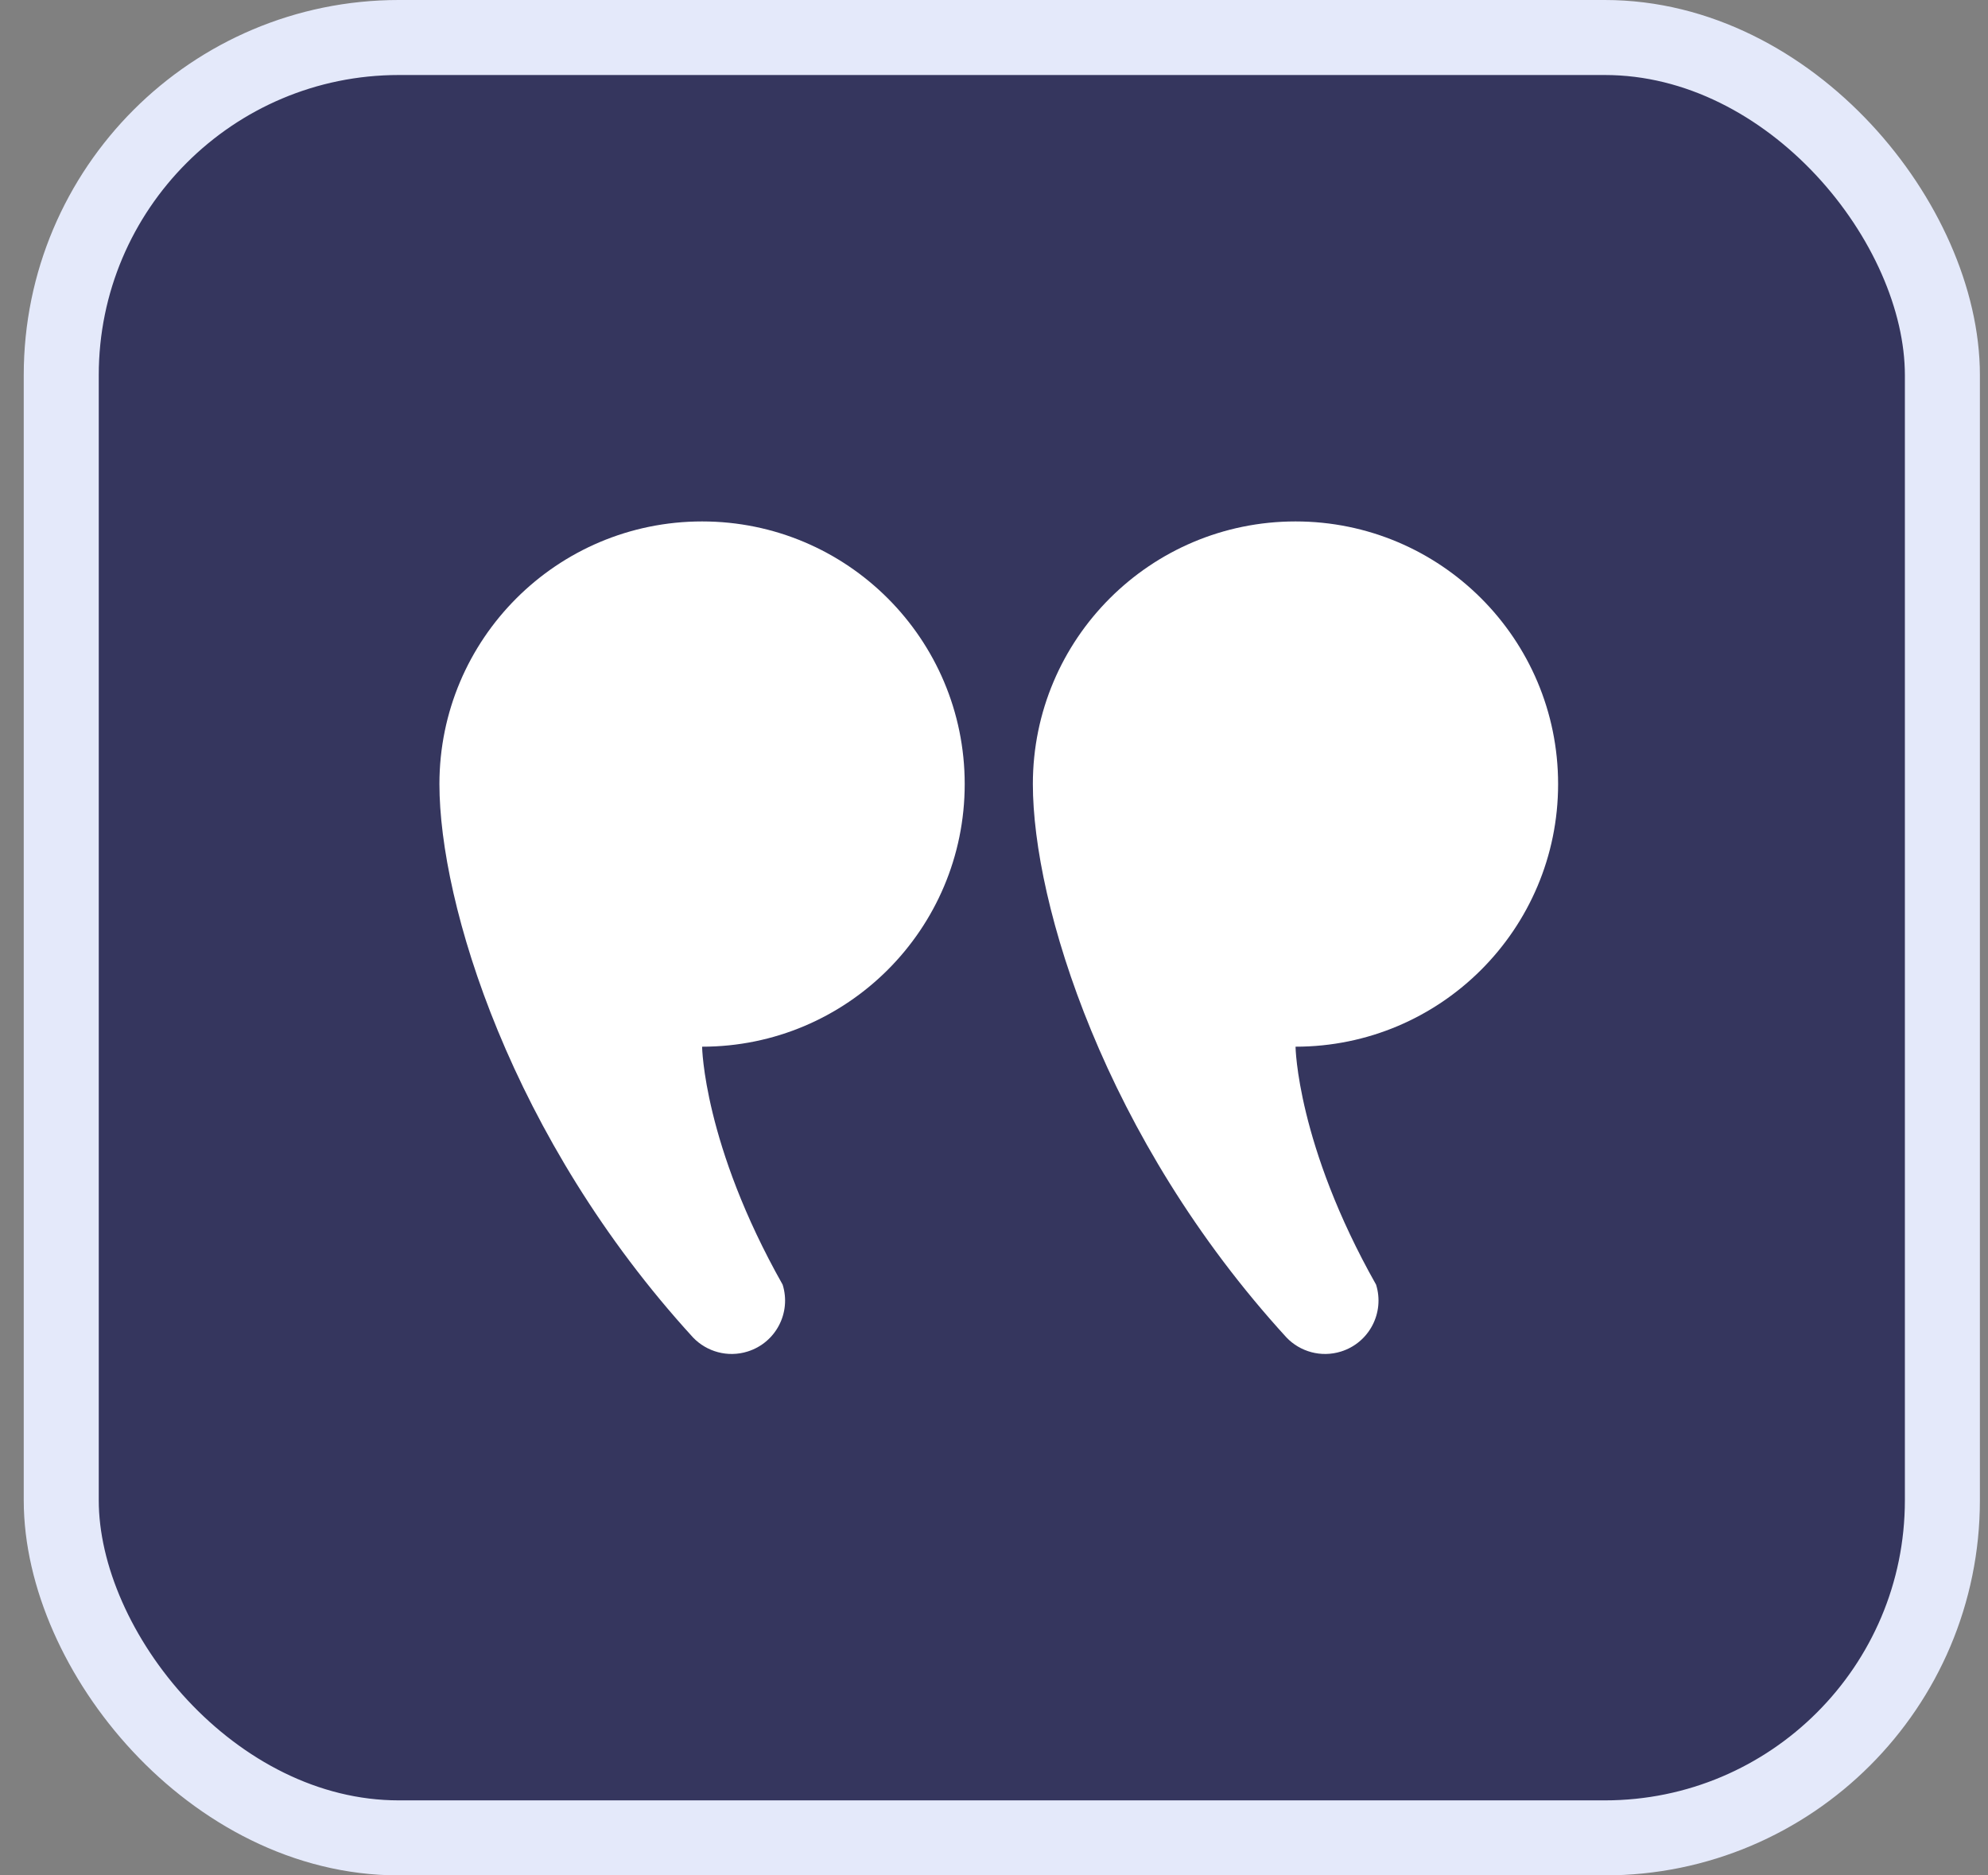 <svg xmlns="http://www.w3.org/2000/svg" width="53" height="50" viewBox="0 0 53 50" fill="none"><rect x="0" y="0" width="53" height="50" fill="#808080" stroke="none"/><rect x="1.633" y="1" width="50.151" height="48" rx="9" fill="#35365E"></rect><rect x="1.633" y="1" width="50.151" height="48" rx="9" stroke="#E4E9FA" stroke-width="2"></rect><g clip-path="url(#clip0_593_633)"><path d="M34.539 13.902C38.405 13.902 41.539 17.037 41.539 20.904C41.539 24.771 38.405 27.906 34.539 27.906C34.539 27.906 34.573 30.507 36.686 34.25C36.92 35.001 36.502 35.799 35.752 36.033C35.219 36.2 34.658 36.037 34.297 35.658C29.438 30.344 27.536 24.089 27.536 20.904C27.536 17.037 30.67 13.902 34.539 13.902Z" fill="white"></path><path d="M18.718 13.902C22.585 13.902 25.719 17.037 25.719 20.904C25.719 24.771 22.585 27.906 18.718 27.906C18.718 27.906 18.752 30.507 20.865 34.25C21.1 35.001 20.682 35.799 19.931 36.033C19.399 36.2 18.838 36.037 18.476 35.658C13.617 30.344 11.715 24.089 11.715 20.904C11.715 17.037 14.85 13.902 18.718 13.902Z" fill="white"></path></g><defs><clipPath id="clip0_593_633"><rect width="30" height="30" fill="white" transform="matrix(-1 0 0 1 41.711 10)"></rect></clipPath></defs></svg>